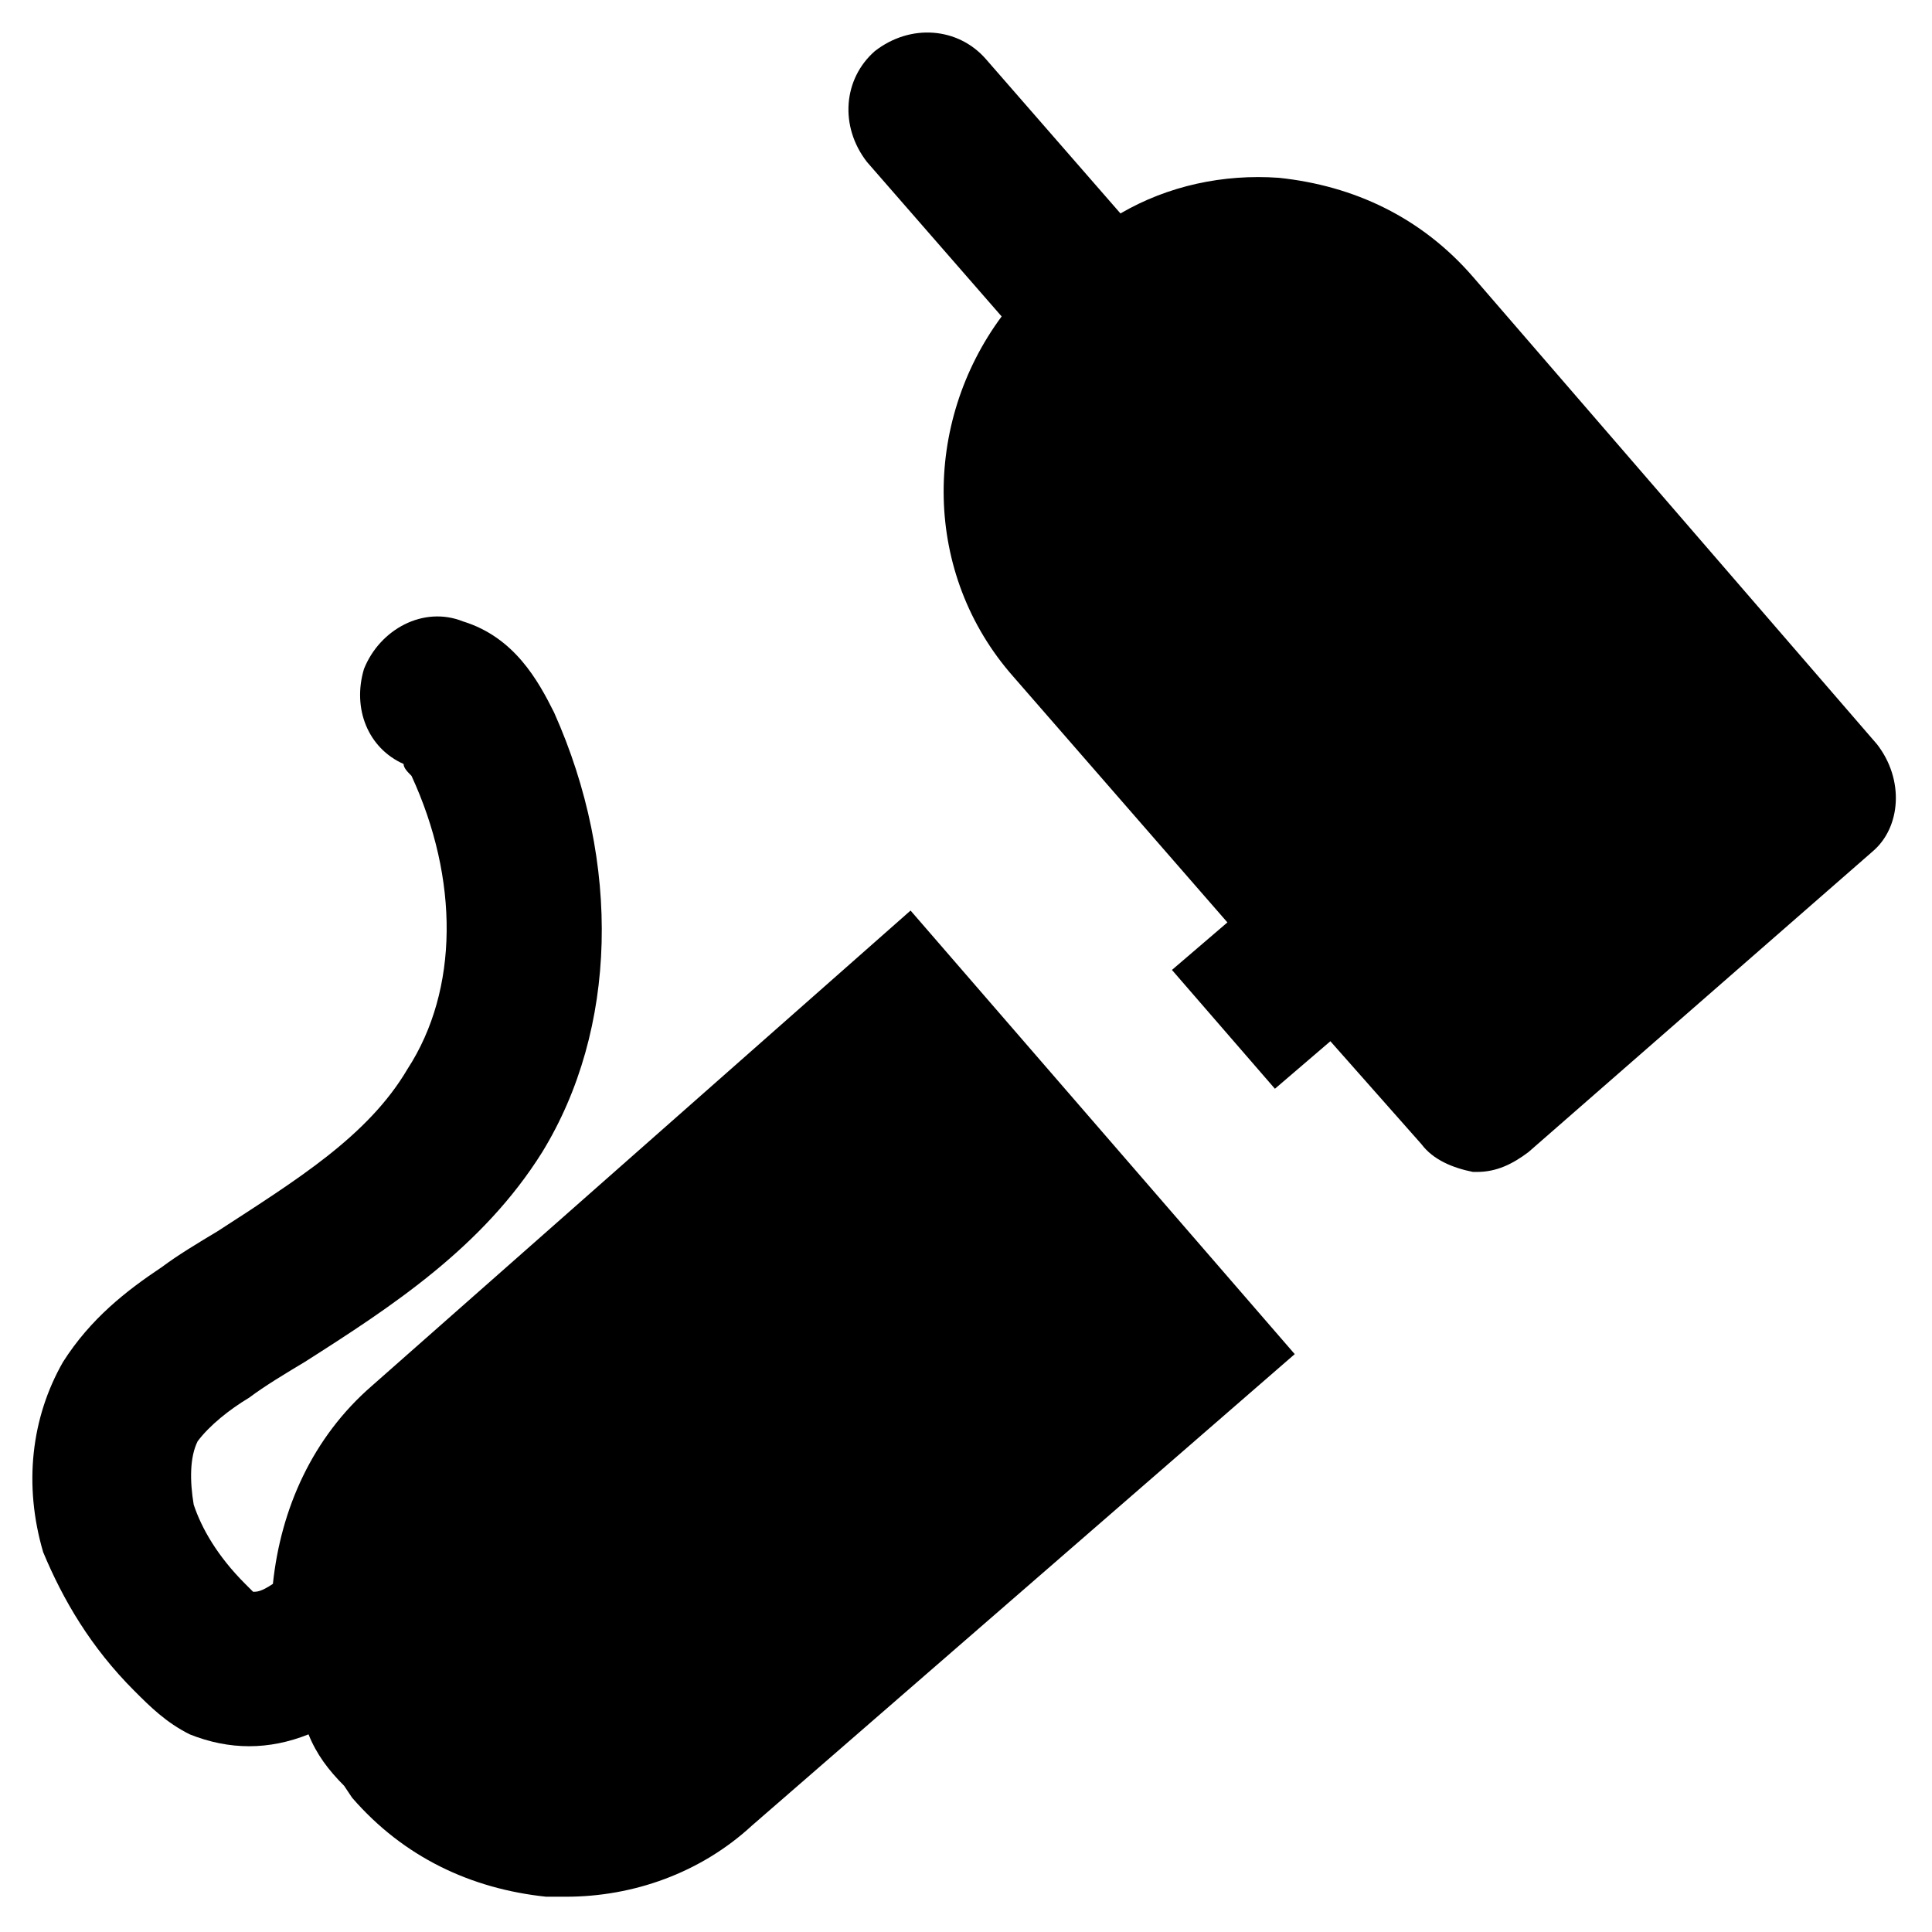 <?xml version="1.0" encoding="UTF-8"?>
<!-- Uploaded to: ICON Repo, www.svgrepo.com, Generator: ICON Repo Mixer Tools -->
<svg fill="#000000" width="800px" height="800px" version="1.1" viewBox="144 144 512 512" xmlns="http://www.w3.org/2000/svg">
 <g>
  <path d="m242.56 511.26c-15.742 13.645-24.141 32.539-26.238 52.48-3.148 2.098-4.199 2.098-5.246 2.098 0 0-1.051-1.051-2.098-2.098-7.348-7.348-11.547-14.695-13.645-20.992-1.055-6.301-1.055-12.598 1.043-16.797 3.148-4.199 8.398-8.398 13.645-11.547 4.199-3.148 9.445-6.297 14.695-9.445 23.09-14.695 47.23-30.438 62.977-55.629 19.941-32.539 20.992-76.621 3.148-116.51-4.199-8.398-10.496-19.941-24.141-24.141-10.496-4.199-22.043 2.098-26.238 12.594-3.148 10.496 1.051 20.992 10.496 25.191 0 1.051 1.051 2.098 2.098 3.148 12.594 27.289 12.594 56.68-1.051 77.672-10.496 17.844-29.391 29.391-50.383 43.035-5.246 3.148-10.496 6.297-14.695 9.445-9.445 6.297-18.895 13.645-26.238 25.191-8.398 14.695-10.496 32.539-5.246 50.383 5.246 12.594 12.594 25.191 24.141 36.734 4.199 4.199 8.398 8.398 14.695 11.547 5.246 2.098 10.496 3.148 15.742 3.148 5.246 0 10.496-1.051 15.742-3.148 2.098 5.246 5.246 9.445 9.445 13.645l2.102 3.148c13.645 15.742 31.488 24.141 51.43 26.238h5.246c17.844 0 35.688-6.297 49.332-18.895l143.8-124.9-101.81-117.55z"/>
  <path d="m641.41 341.22-107.06-123.86c-13.645-15.742-31.488-24.141-51.43-26.238-14.695-1.051-29.391 2.098-41.984 9.445l-35.688-40.934c-7.348-8.398-19.941-9.445-29.391-2.098-8.398 7.348-9.445 19.941-2.098 29.391l35.688 40.934c-20.992 28.34-20.992 68.223 3.148 95.516l56.68 65.074-14.695 12.594 27.289 31.488 14.695-12.594 24.141 27.289c3.148 4.199 8.398 6.297 13.645 7.348h1.051c5.246 0 9.445-2.098 13.645-5.246l91.316-79.77c7.344-6.305 8.395-18.898 1.047-28.344z"/>
 </g>
</svg>